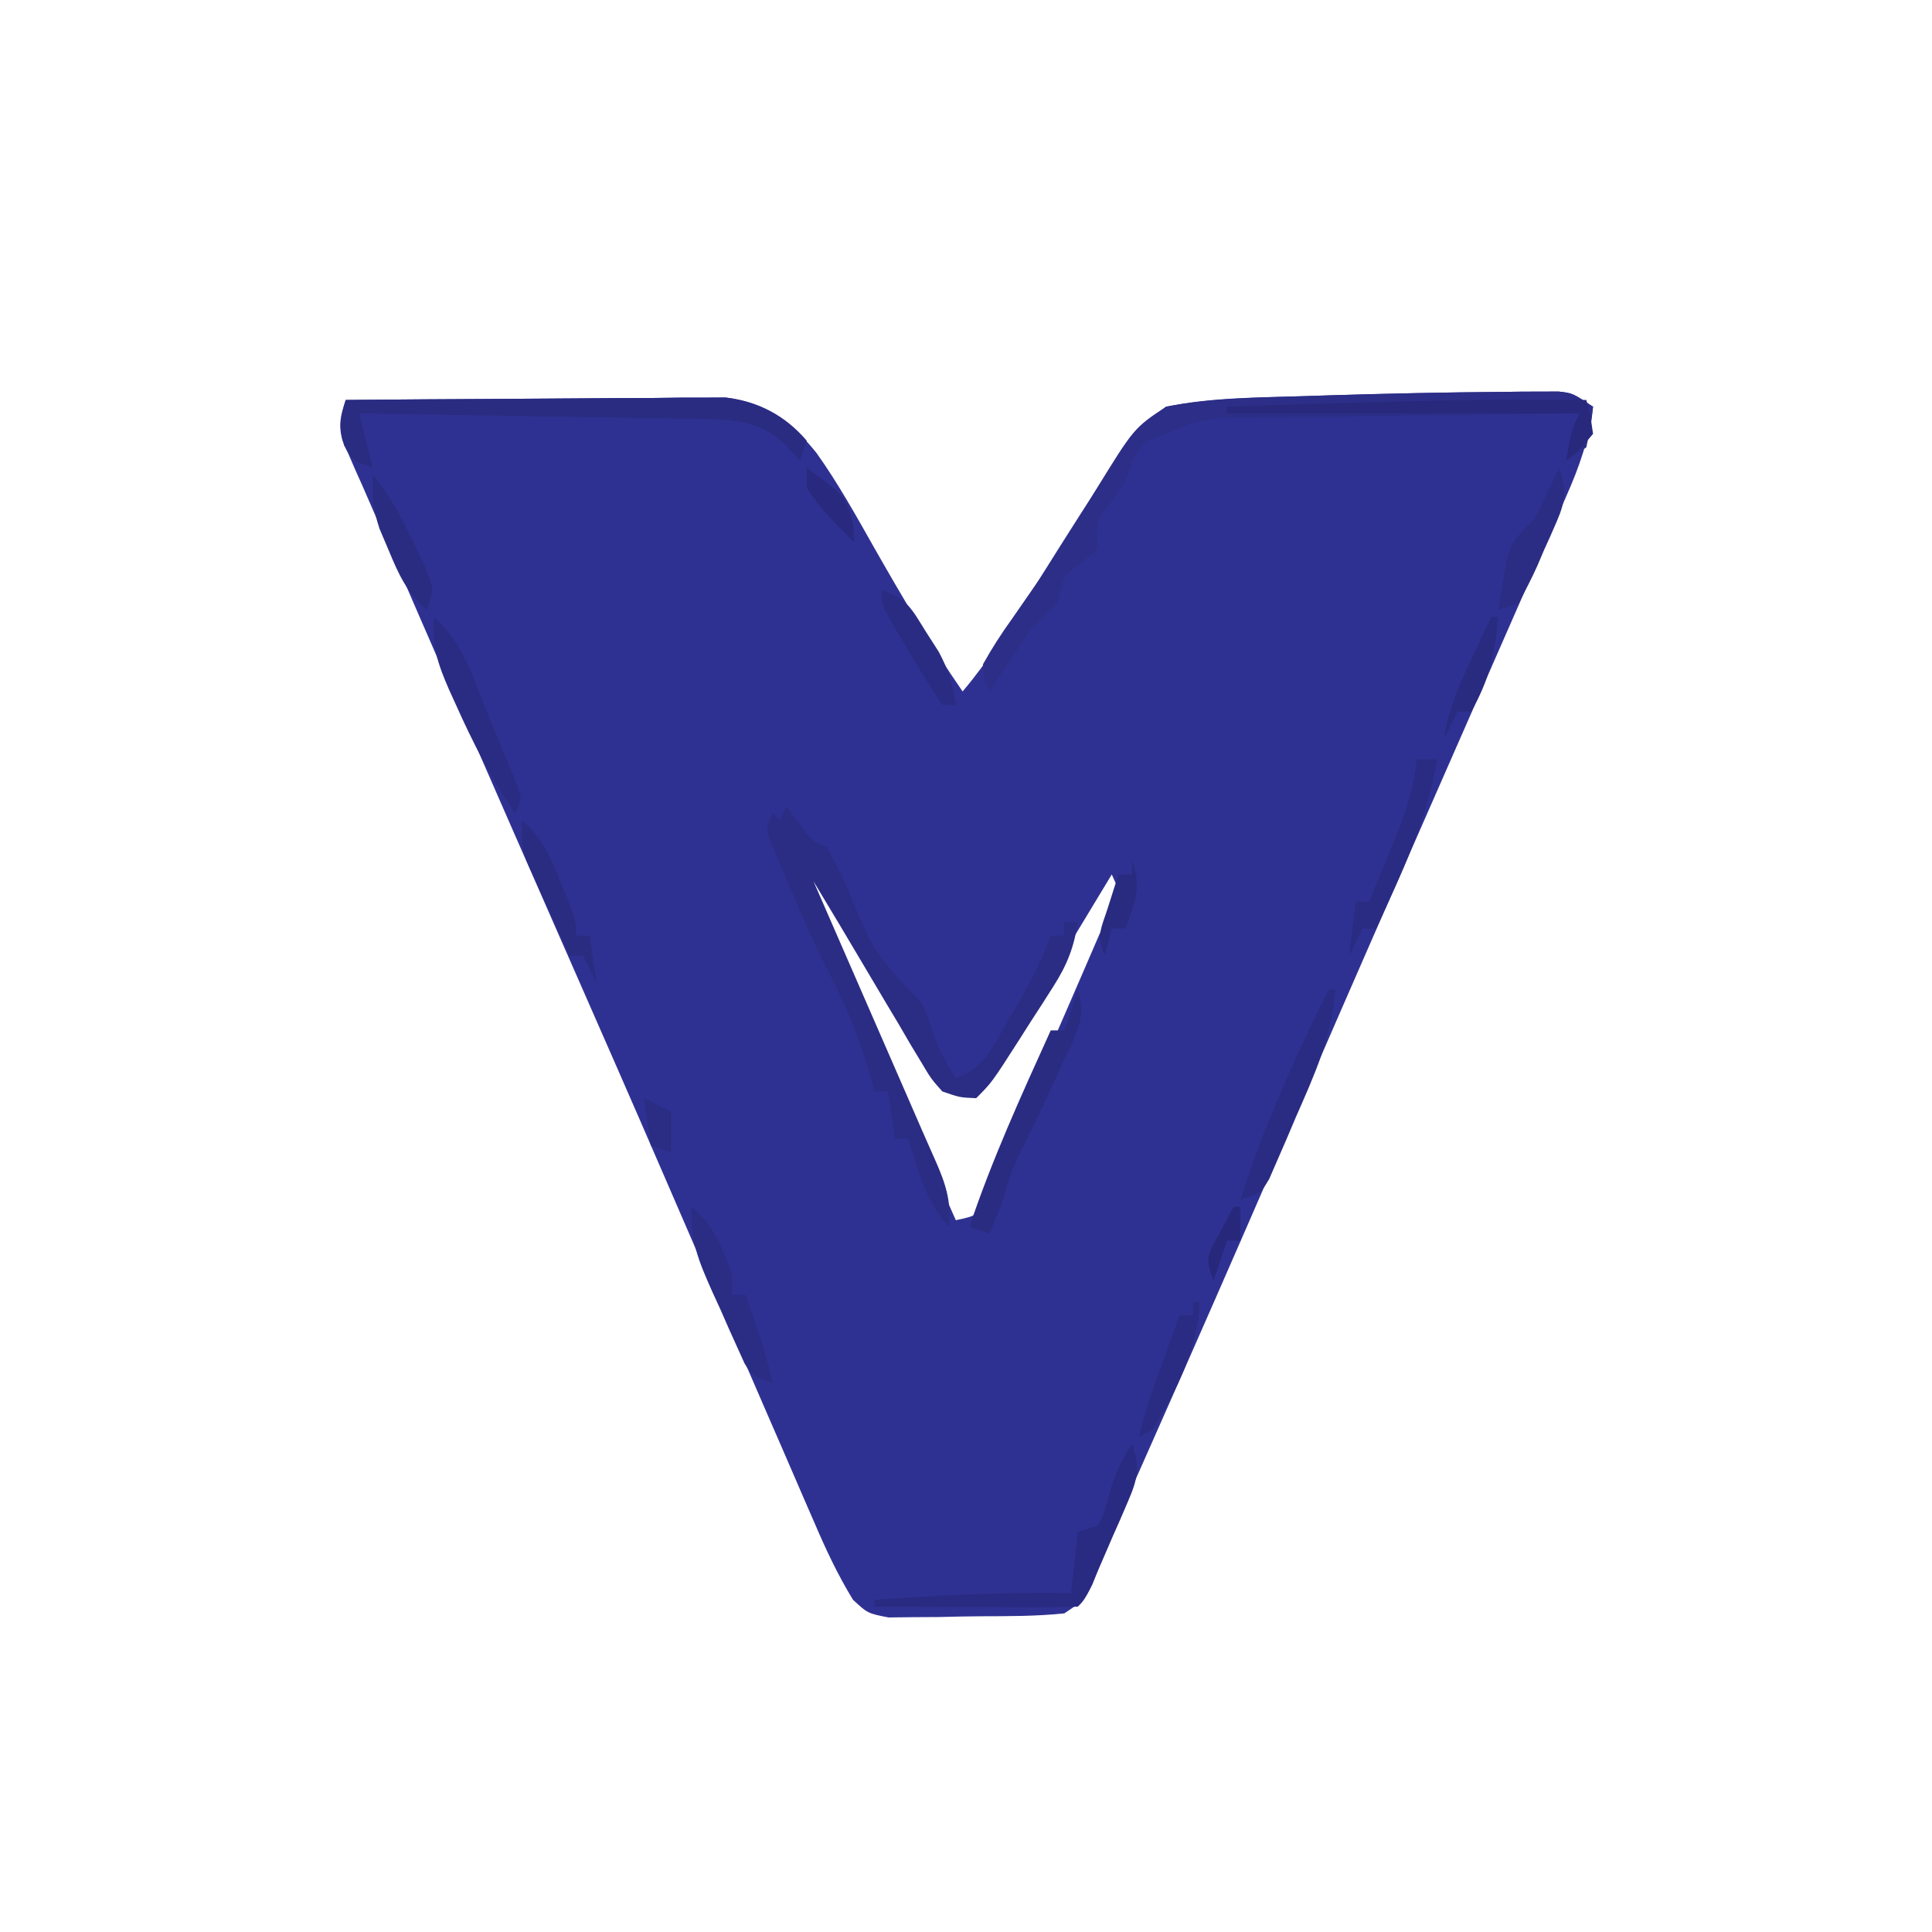 <?xml version="1.0" encoding="UTF-8"?> <svg xmlns="http://www.w3.org/2000/svg" version="1.1" width="285" height="285"><path d="M0 0 C1.509 -0.019 1.509 -0.019 3.049 -0.039 C3.974 -0.041 4.899 -0.042 5.852 -0.043 C6.657 -0.047 7.462 -0.051 8.292 -0.055 C10.375 0.188 10.375 0.188 13.375 2.188 C12.784 6.973 11.352 11.051 9.41 15.426 C9.106 16.126 8.802 16.826 8.488 17.548 C7.478 19.868 6.458 22.184 5.438 24.5 C4.715 26.155 3.992 27.81 3.271 29.465 C1.362 33.836 -0.554 38.203 -2.474 42.568 C-3.591 45.11 -4.707 47.653 -5.823 50.196 C-8.753 56.877 -11.685 63.557 -14.622 70.234 C-20.817 84.321 -26.955 98.432 -33.081 112.549 C-39.29 126.851 -45.543 141.134 -51.87 155.385 C-52.433 156.655 -52.996 157.925 -53.559 159.195 C-54.081 160.371 -54.602 161.547 -55.14 162.759 C-57.018 167.096 -58.763 171.482 -60.469 175.89 C-61.625 178.188 -61.625 178.188 -64.625 180.188 C-68.75 180.618 -72.876 180.602 -77.022 180.613 C-79.053 180.625 -81.081 180.674 -83.111 180.725 C-84.393 180.732 -85.675 180.739 -86.996 180.746 C-88.758 180.766 -88.758 180.766 -90.556 180.787 C-93.625 180.188 -93.625 180.188 -95.797 178.178 C-98.048 174.496 -99.801 170.748 -101.496 166.785 C-101.854 165.964 -102.213 165.143 -102.582 164.297 C-103.749 161.618 -104.906 158.934 -106.062 156.25 C-106.877 154.375 -107.692 152.501 -108.508 150.627 C-110.526 145.985 -112.537 141.339 -114.543 136.692 C-116.048 133.209 -117.557 129.727 -119.066 126.246 C-120.599 122.711 -122.13 119.175 -123.659 115.639 C-128.192 105.158 -132.78 94.703 -137.375 84.25 C-143.152 71.105 -148.923 57.957 -154.666 44.797 C-155.372 43.179 -156.078 41.561 -156.786 39.944 C-158.74 35.471 -160.683 30.994 -162.616 26.512 C-163.709 23.995 -164.819 21.486 -165.929 18.976 C-166.68 17.252 -167.43 15.529 -168.18 13.805 C-168.539 13.002 -168.899 12.199 -169.269 11.372 C-169.593 10.621 -169.916 9.871 -170.25 9.097 C-170.54 8.437 -170.83 7.778 -171.129 7.098 C-171.726 4.797 -171.369 3.416 -170.625 1.188 C-163.036 1.118 -155.447 1.065 -147.858 1.032 C-144.334 1.016 -140.809 0.995 -137.285 0.961 C-133.229 0.922 -129.173 0.908 -125.117 0.895 C-123.858 0.879 -122.598 0.864 -121.3 0.848 C-120.119 0.847 -118.939 0.847 -117.722 0.847 C-116.17 0.837 -116.17 0.837 -114.586 0.827 C-108.595 1.557 -104.837 4.467 -101.188 8.993 C-97.994 13.478 -95.33 18.273 -92.625 23.062 C-88.52 30.278 -84.348 37.356 -79.625 44.188 C-75.889 39.784 -72.914 35.017 -69.875 30.125 C-68.807 28.423 -67.738 26.721 -66.668 25.02 C-65.889 23.781 -65.889 23.781 -65.095 22.518 C-63.149 19.433 -61.183 16.365 -59.188 13.312 C-58.611 12.428 -58.035 11.544 -57.441 10.633 C-55.393 7.875 -53.102 5.561 -50.625 3.188 C-50.295 2.857 -49.965 2.527 -49.625 2.188 C-42.884 0.882 -36.033 0.843 -29.188 0.625 C-27.917 0.584 -26.646 0.543 -25.336 0.501 C-16.892 0.247 -8.448 0.058 0 0 Z M-103.625 68.188 C-102.625 70.188 -102.625 70.188 -102.625 70.188 Z M-56.625 69.188 C-55.625 71.188 -55.625 71.188 -55.625 71.188 Z M-102.625 70.188 C-99.916 79.183 -96.011 87.625 -92.188 96.188 C-91.512 97.708 -90.837 99.229 -90.162 100.75 C-88.591 104.29 -87.015 107.829 -85.437 111.367 C-84.34 113.827 -83.246 116.288 -82.152 118.75 C-81.648 119.884 -81.144 121.019 -80.625 122.188 C-77.582 121.529 -77.582 121.529 -76.556 119.462 C-76.232 118.712 -75.907 117.963 -75.572 117.19 C-75.011 115.918 -75.011 115.918 -74.44 114.621 C-74.046 113.698 -73.652 112.775 -73.246 111.824 C-72.833 110.881 -72.421 109.937 -71.995 108.965 C-70.674 105.939 -69.368 102.907 -68.062 99.875 C-66.75 96.855 -65.435 93.836 -64.119 90.817 C-63.301 88.936 -62.485 87.054 -61.671 85.171 C-61.301 84.314 -60.93 83.456 -60.549 82.573 C-60.225 81.821 -59.9 81.069 -59.567 80.294 C-58.625 78.188 -58.625 78.188 -57.442 76.101 C-56.308 74.032 -56.308 74.032 -57.625 71.188 C-58.124 72.015 -58.624 72.842 -59.138 73.694 C-60.998 76.774 -62.86 79.853 -64.723 82.931 C-65.528 84.261 -66.332 85.592 -67.135 86.923 C-68.293 88.84 -69.453 90.756 -70.613 92.672 C-70.97 93.264 -71.326 93.856 -71.693 94.465 C-73.532 97.495 -75.437 100.398 -77.625 103.188 C-80.779 102.893 -82.208 102.682 -84.291 100.213 C-84.771 99.36 -85.251 98.508 -85.746 97.629 C-86.289 96.685 -86.833 95.74 -87.393 94.768 C-87.944 93.772 -88.495 92.776 -89.062 91.75 C-90.165 89.814 -91.268 87.877 -92.371 85.941 C-92.907 84.99 -93.443 84.039 -93.996 83.059 C-95.63 80.179 -97.288 77.316 -98.973 74.465 C-99.459 73.641 -99.945 72.817 -100.446 71.969 C-100.835 71.381 -101.224 70.793 -101.625 70.188 C-101.955 70.188 -102.285 70.188 -102.625 70.188 Z " fill="#2F3192" transform="translate(221.625,57.812)"></path><path d="M0 0 C0.619 0.804 1.238 1.609 1.875 2.438 C3.742 5.039 3.742 5.039 6 6 C6.975 7.782 7.88 9.602 8.75 11.438 C12.895 21.502 12.895 21.502 20 29 C20.781 30.742 20.781 30.742 21.5 32.875 C22.452 35.679 23.317 37.476 25 40 C29.26 38.58 30.424 35.454 32.562 31.75 C32.961 31.081 33.36 30.412 33.771 29.723 C35.824 26.234 37.629 22.825 39 19 C39.66 19 40.32 19 41 19 C41 18.34 41 17.68 41 17 C41.66 17 42.32 17 43 17 C42.431 20.771 41.4 23.37 39.348 26.574 C38.818 27.406 38.289 28.238 37.744 29.096 C37.189 29.951 36.634 30.806 36.062 31.688 C35.511 32.554 34.96 33.421 34.393 34.314 C30.308 40.692 30.308 40.692 28 43 C25.57 42.896 25.57 42.896 23 42 C21.334 40.117 21.334 40.117 19.879 37.66 C19.336 36.761 18.792 35.862 18.232 34.936 C17.406 33.513 17.406 33.513 16.562 32.062 C15.742 30.693 15.742 30.693 14.904 29.295 C13.807 27.46 12.717 25.621 11.633 23.778 C9.119 19.501 6.557 15.252 4 11 C4.499 12.145 4.999 13.29 5.513 14.469 C7.375 18.739 9.237 23.008 11.098 27.278 C11.902 29.122 12.706 30.966 13.51 32.809 C14.67 35.468 15.829 38.126 16.988 40.785 C17.345 41.602 17.701 42.419 18.068 43.261 C18.738 44.797 19.406 46.334 20.073 47.872 C20.677 49.26 21.289 50.644 21.91 52.025 C23.472 55.542 24.353 58.122 24 62 C20.571 58.244 19.436 53.765 18 49 C17.34 49 16.68 49 16 49 C15.67 46.69 15.34 44.38 15 42 C14.34 42 13.68 42 13 42 C12.841 41.394 12.683 40.788 12.52 40.164 C10.96 34.565 8.941 29.584 6.258 24.434 C4.327 20.698 2.649 16.867 1 13 C0.613 12.104 0.227 11.208 -0.172 10.285 C-0.548 9.387 -0.925 8.488 -1.312 7.562 C-1.659 6.739 -2.006 5.915 -2.363 5.066 C-3 3 -3 3 -2 1 C-1.67 1.33 -1.34 1.66 -1 2 C-0.67 1.34 -0.34 0.68 0 0 Z M2 7 C3 9 3 9 3 9 Z " fill="#2B2C83" transform="translate(116,119)"></path><path d="M0 0 C1.509 -0.019 1.509 -0.019 3.049 -0.039 C3.974 -0.041 4.899 -0.042 5.852 -0.043 C7.059 -0.049 7.059 -0.049 8.292 -0.055 C10.375 0.188 10.375 0.188 13.375 2.188 C13.062 5.062 13.062 5.062 12.375 8.188 C11.385 8.848 10.395 9.508 9.375 10.188 C10.25 5.438 10.25 5.438 11.375 3.188 C3.491 3.28 -4.393 3.387 -12.276 3.505 C-14.958 3.544 -17.64 3.579 -20.322 3.609 C-24.177 3.655 -28.032 3.713 -31.887 3.773 C-33.086 3.785 -34.285 3.797 -35.52 3.808 C-37.202 3.838 -37.202 3.838 -38.917 3.869 C-39.9 3.882 -40.884 3.895 -41.898 3.909 C-44.808 4.206 -46.971 4.987 -49.625 6.188 C-50.708 6.59 -50.708 6.59 -51.812 7 C-54.326 8.647 -54.607 10.387 -55.625 13.188 C-56.326 14.198 -57.028 15.209 -57.75 16.25 C-59.984 19.169 -59.984 19.169 -59.625 23.188 C-61.275 24.541 -62.942 25.874 -64.625 27.188 C-64.997 28.511 -65.331 29.845 -65.625 31.188 C-66.958 32.521 -68.292 33.854 -69.625 35.188 C-71.712 38.132 -73.678 41.15 -75.625 44.188 C-76.395 42.609 -76.395 42.609 -76.625 40.188 C-75.279 37.78 -73.916 35.662 -72.312 33.438 C-71.384 32.103 -70.459 30.767 -69.535 29.43 C-69.054 28.737 -68.574 28.045 -68.079 27.331 C-65.252 23.163 -62.648 18.854 -60.026 14.556 C-54.349 5.337 -54.349 5.337 -49.625 2.188 C-42.916 0.798 -36.015 0.842 -29.188 0.625 C-27.917 0.584 -26.646 0.543 -25.336 0.501 C-16.892 0.247 -8.448 0.058 0 0 Z " fill="#2C2E87" transform="translate(221.625,57.812)"></path><path d="M0 0 C7.589 -0.07 15.178 -0.123 22.767 -0.155 C26.291 -0.171 29.816 -0.192 33.34 -0.226 C37.396 -0.265 41.452 -0.28 45.508 -0.293 C46.767 -0.308 48.027 -0.324 49.325 -0.34 C50.506 -0.34 51.686 -0.34 52.903 -0.341 C54.455 -0.351 54.455 -0.351 56.039 -0.361 C60.897 0.231 64.811 2.279 68 6 C67.67 6.99 67.34 7.98 67 9 C65.917 7.793 65.917 7.793 64.812 6.562 C60.661 2.78 56.838 2.882 51.384 2.795 C50.283 2.775 49.182 2.755 48.048 2.734 C46.871 2.718 45.693 2.701 44.48 2.684 C43.267 2.663 42.053 2.642 40.803 2.621 C36.931 2.555 33.059 2.496 29.188 2.438 C26.561 2.394 23.934 2.351 21.307 2.307 C14.871 2.2 8.436 2.098 2 2 C2.66 4.64 3.32 7.28 4 10 C1 9 1 9 -0.25 6.688 C-1.046 3.834 -0.821 2.752 0 0 Z " fill="#2A2C82" transform="translate(51,59)"></path><path d="M0 0 C1.205 3.443 0.821 5.201 -0.617 8.512 C-0.977 9.352 -1.336 10.191 -1.707 11.057 C-2.092 11.925 -2.478 12.793 -2.875 13.688 C-3.253 14.567 -3.63 15.447 -4.02 16.354 C-6.823 22.823 -6.823 22.823 -8 24 C-10.219 24.088 -12.44 24.107 -14.66 24.098 C-15.657 24.096 -15.657 24.096 -16.674 24.093 C-18.803 24.088 -20.933 24.075 -23.062 24.062 C-24.503 24.057 -25.944 24.053 -27.385 24.049 C-30.923 24.038 -34.462 24.021 -38 24 C-38 23.67 -38 23.34 -38 23 C-28.316 22.304 -18.716 21.85 -9 22 C-8.67 19.03 -8.34 16.06 -8 13 C-7.01 12.67 -6.02 12.34 -5 12 C-4.048 10.002 -4.048 10.002 -3.438 7.625 C-2.55 4.546 -1.818 2.727 0 0 Z " fill="#292A81" transform="translate(167,213)"></path><path d="M0 0 C1.41 4.231 -0.412 6.844 -2.188 10.688 C-2.511 11.408 -2.835 12.128 -3.168 12.87 C-4.828 16.537 -6.545 20.165 -8.375 23.75 C-9.675 26.351 -10.349 28.244 -11 31 C-11.647 32.674 -12.31 34.343 -13 36 C-13.99 35.67 -14.98 35.34 -16 35 C-12.666 25.042 -8.33 15.552 -4 6 C-3.34 6 -2.68 6 -2 6 C-1.34 4.02 -0.68 2.04 0 0 Z " fill="#2A2C82" transform="translate(159,146)"></path><path d="M0 0 C0.621 2.355 0.621 2.355 1 5 C-0.938 7.312 -0.938 7.312 -3 9 C-2.125 4.25 -2.125 4.25 -1 2 C-18.16 2 -35.32 2 -53 2 C-53 1.67 -53 1.34 -53 1 C-35.331 0.402 -17.682 -0.193 0 0 Z " fill="#28297D" transform="translate(234,59)"></path><path d="M0 0 C4.499 3.879 6.047 9.701 8.25 15.062 C8.722 16.177 9.194 17.291 9.68 18.439 C10.121 19.502 10.561 20.565 11.016 21.66 C11.421 22.636 11.826 23.612 12.243 24.617 C13 27 13 27 12 29 C8.454 23.842 5.73 18.514 3.188 12.812 C2.874 12.123 2.56 11.434 2.236 10.725 C0.62 7.022 -0.402 4.057 0 0 Z " fill="#2A2C83" transform="translate(64,91)"></path><path d="M0 0 C0.33 0 0.66 0 1 0 C0.513 6.873 -2.121 12.618 -4.875 18.875 C-5.322 19.932 -5.77 20.989 -6.23 22.078 C-6.667 23.081 -7.104 24.084 -7.555 25.117 C-8.15 26.488 -8.15 26.488 -8.757 27.886 C-10 30 -10 30 -13 31 C-11.205 25.087 -8.979 19.465 -6.5 13.812 C-6.203 13.136 -5.907 12.459 -5.601 11.762 C-3.839 7.784 -1.977 3.876 0 0 Z " fill="#2A2C83" transform="translate(196,146)"></path><path d="M0 0 C0.99 0 1.98 0 3 0 C1.558 8.974 -2.238 16.801 -6 25 C-6.66 25 -7.32 25 -8 25 C-8.66 26.32 -9.32 27.64 -10 29 C-9.67 26.36 -9.34 23.72 -9 21 C-8.34 21 -7.68 21 -7 21 C-6.713 20.277 -6.425 19.554 -6.129 18.809 C-5.42 17.046 -4.701 15.287 -3.965 13.535 C-2.092 9.029 -0.516 4.899 0 0 Z " fill="#2A2B82" transform="translate(209,112)"></path><path d="M0 0 C3.325 2.692 4.525 6.065 6 10 C6 10.99 6 11.98 6 13 C6.66 13 7.32 13 8 13 C8.481 14.416 8.96 15.833 9.438 17.25 C9.838 18.433 9.838 18.433 10.246 19.641 C10.92 21.748 11.492 23.848 12 26 C9 25 9 25 7.833 23.13 C7.472 22.329 7.111 21.528 6.738 20.703 C6.342 19.827 5.946 18.95 5.537 18.047 C5.133 17.124 4.729 16.201 4.312 15.25 C3.689 13.889 3.689 13.889 3.053 12.5 C1.093 8.099 -0.259 4.887 0 0 Z " fill="#2B2C84" transform="translate(102,178)"></path><path d="M0 0 C3.047 2.564 4.21 5.41 5.688 9.062 C6.343 10.658 6.343 10.658 7.012 12.285 C8 15 8 15 8 17 C8.66 17 9.32 17 10 17 C10.33 19.31 10.66 21.62 11 24 C10.34 22.68 9.68 21.36 9 20 C8.34 20 7.68 20 7 20 C5.824 17.42 4.659 14.837 3.5 12.25 C2.999 11.156 2.999 11.156 2.488 10.039 C2.172 9.33 1.857 8.621 1.531 7.891 C1.238 7.241 0.945 6.592 0.643 5.923 C0 4 0 4 0 0 Z " fill="#2A2C82" transform="translate(77,121)"></path><path d="M0 0 C1.05 3.168 0.997 4.806 -0.328 7.855 C-0.786 8.912 -0.786 8.912 -1.254 9.99 C-1.583 10.715 -1.911 11.44 -2.25 12.188 C-2.72 13.293 -2.72 13.293 -3.199 14.42 C-4.043 16.322 -5.014 18.167 -6 20 C-6.99 20.33 -7.98 20.66 -9 21 C-8.744 19.393 -8.469 17.79 -8.188 16.188 C-8.037 15.294 -7.886 14.401 -7.73 13.48 C-6.921 10.733 -6.064 9.899 -4 8 C-2.804 5.968 -2.804 5.968 -1.812 3.812 C-1.468 3.097 -1.124 2.382 -0.77 1.645 C-0.516 1.102 -0.262 0.559 0 0 Z " fill="#2B2C83" transform="translate(230,69)"></path><path d="M0 0 C0.33 0 0.66 0 1 0 C0.678 7.074 -2.417 12.974 -6 19 C-6.66 19.33 -7.32 19.66 -8 20 C-7.151 16.135 -5.784 12.462 -4.438 8.75 C-4.204 8.1 -3.97 7.451 -3.729 6.781 C-3.154 5.187 -2.577 3.593 -2 2 C-1.34 2 -0.68 2 0 2 C0 1.34 0 0.68 0 0 Z " fill="#2A2C83" transform="translate(176,192)"></path><path d="M0 0 C2.679 3.284 4.454 6.731 6.25 10.562 C6.791 11.698 7.333 12.834 7.891 14.004 C9 17 9 17 8 20 C5.019 17.465 3.8 14.708 2.312 11.125 C1.876 10.096 1.439 9.068 0.988 8.008 C0.037 5.113 -0.206 3.016 0 0 Z " fill="#2A2C82" transform="translate(55,70)"></path><path d="M0 0 C3.868 1.289 4.481 2.839 6.625 6.25 C7.236 7.204 7.847 8.158 8.477 9.141 C9.921 11.851 10.592 13.978 11 17 C10.34 17 9.68 17 9 17 C7.361 14.569 5.851 12.152 4.375 9.625 C3.955 8.926 3.535 8.228 3.102 7.508 C0 2.271 0 2.271 0 0 Z " fill="#2A2C83" transform="translate(130,87)"></path><path d="M0 0 C0.33 0 0.66 0 1 0 C0.533 5.414 -0.243 9.205 -3 14 C-3.66 14 -4.32 14 -5 14 C-5.66 15.32 -6.32 16.64 -7 18 C-6.355 13.667 -4.811 10.133 -2.938 6.188 C-2.116 4.445 -2.116 4.445 -1.277 2.668 C-0.856 1.788 -0.434 0.907 0 0 Z " fill="#292B81" transform="translate(220,91)"></path><path d="M0 0 C1.467 3.815 0.433 6.29 -1 10 C-1.66 10 -2.32 10 -3 10 C-3.33 11.32 -3.66 12.64 -4 14 C-5.409 11.182 -4.509 9.827 -3.562 6.875 C-3.275 5.965 -2.988 5.055 -2.691 4.117 C-2.463 3.419 -2.235 2.72 -2 2 C-1.34 2 -0.68 2 0 2 C0 1.34 0 0.68 0 0 Z " fill="#292B80" transform="translate(167,127)"></path><path d="M0 0 C5.785 4.185 5.785 4.185 6.875 8.312 C6.937 9.643 6.937 9.643 7 11 C4.402 8.492 1.963 6.043 0 3 C0 2.01 0 1.02 0 0 Z " fill="#292A7F" transform="translate(119,69)"></path><path d="M0 0 C1.98 0.99 1.98 0.99 4 2 C4 3.98 4 5.96 4 8 C3.01 7.67 2.02 7.34 1 7 C0.67 4.69 0.34 2.38 0 0 Z " fill="#2B2C83" transform="translate(95,162)"></path><path d="M0 0 C0.33 0 0.66 0 1 0 C1 1.65 1 3.3 1 5 C0.34 5 -0.32 5 -1 5 C-1.66 6.98 -2.32 8.96 -3 11 C-4 8 -4 8 -3.223 5.957 C-2.84 5.249 -2.457 4.542 -2.062 3.812 C-1.682 3.097 -1.302 2.382 -0.91 1.645 C-0.61 1.102 -0.309 0.559 0 0 Z " fill="#27287C" transform="translate(182,178)"></path></svg> 